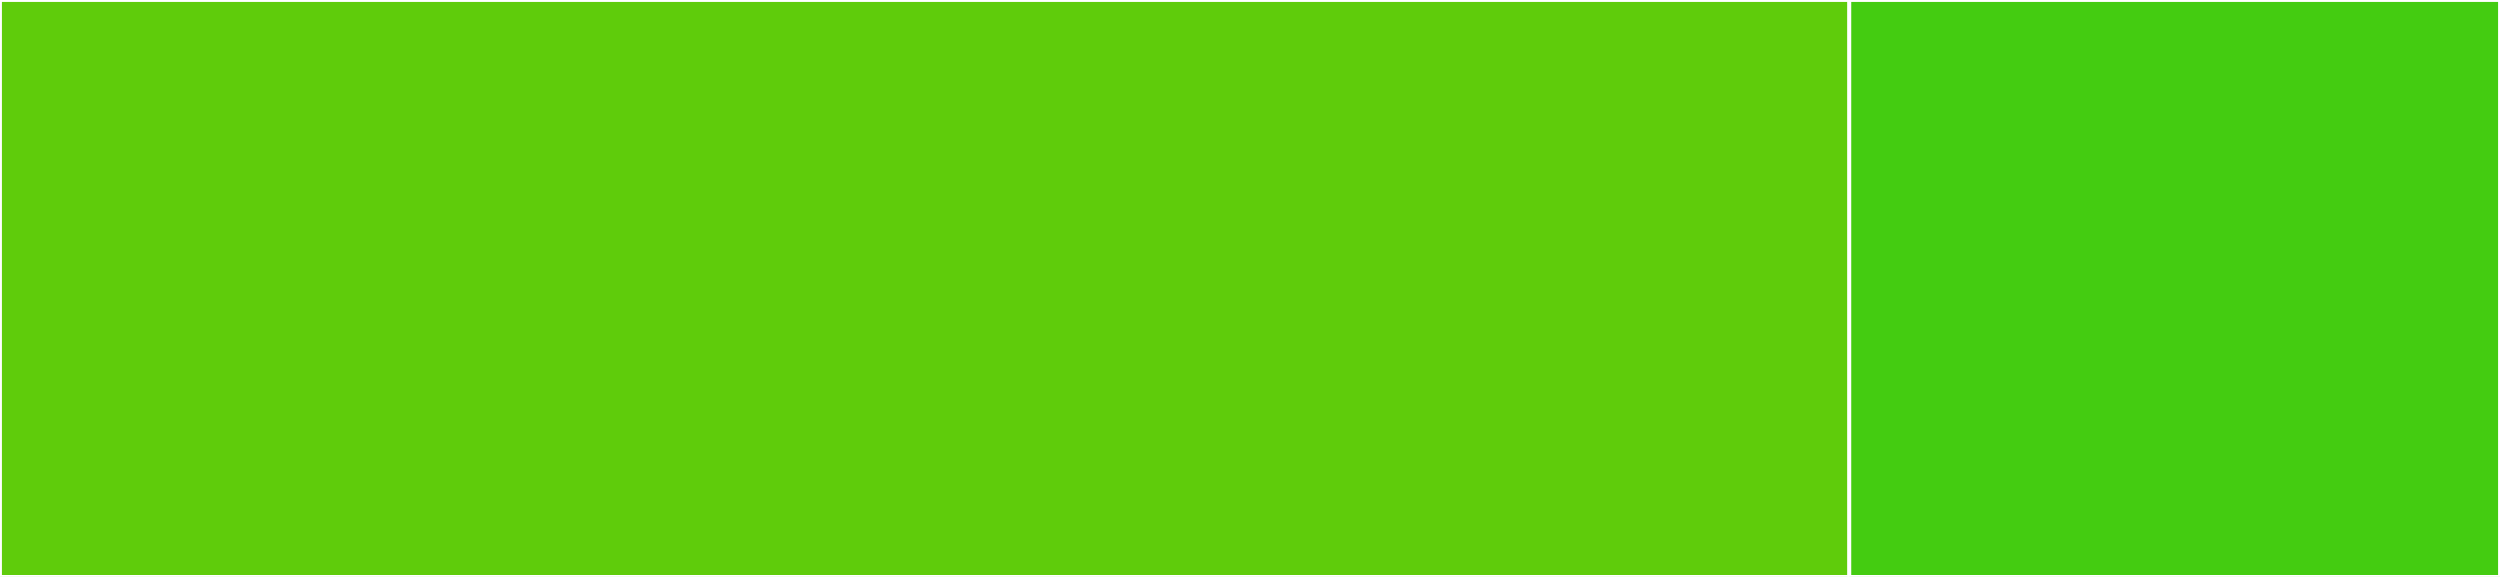 <svg baseProfile="full" width="650" height="150" viewBox="0 0 650 150" version="1.1"
xmlns="http://www.w3.org/2000/svg" xmlns:ev="http://www.w3.org/2001/xml-events"
xmlns:xlink="http://www.w3.org/1999/xlink">

<rect x="0" y="0" width="650" height="150" fill="#333333" stroke="none"/>

<style>rect.s{mask:url(#mask);}</style>
<defs>
  <pattern id="white" width="4" height="4" patternUnits="userSpaceOnUse" patternTransform="rotate(45)">
    <rect width="2" height="2" transform="translate(0,0)" fill="white"></rect>
  </pattern>
  <mask id="mask">
    <rect x="0" y="0" width="100%" height="100%" fill="url(#white)"></rect>
  </mask>
</defs>

<rect x="0" y="0" width="480.822" height="150.0" fill="#5fcc0b" stroke="white" stroke-width="1" class=" tooltipped" data-content="bip39.cr"><title>bip39.cr</title></rect>
<rect x="480.822" y="0" width="169.178" height="150.0" fill="#4c1" stroke="white" stroke-width="1" class=" tooltipped" data-content="util.cr"><title>util.cr</title></rect>
</svg>